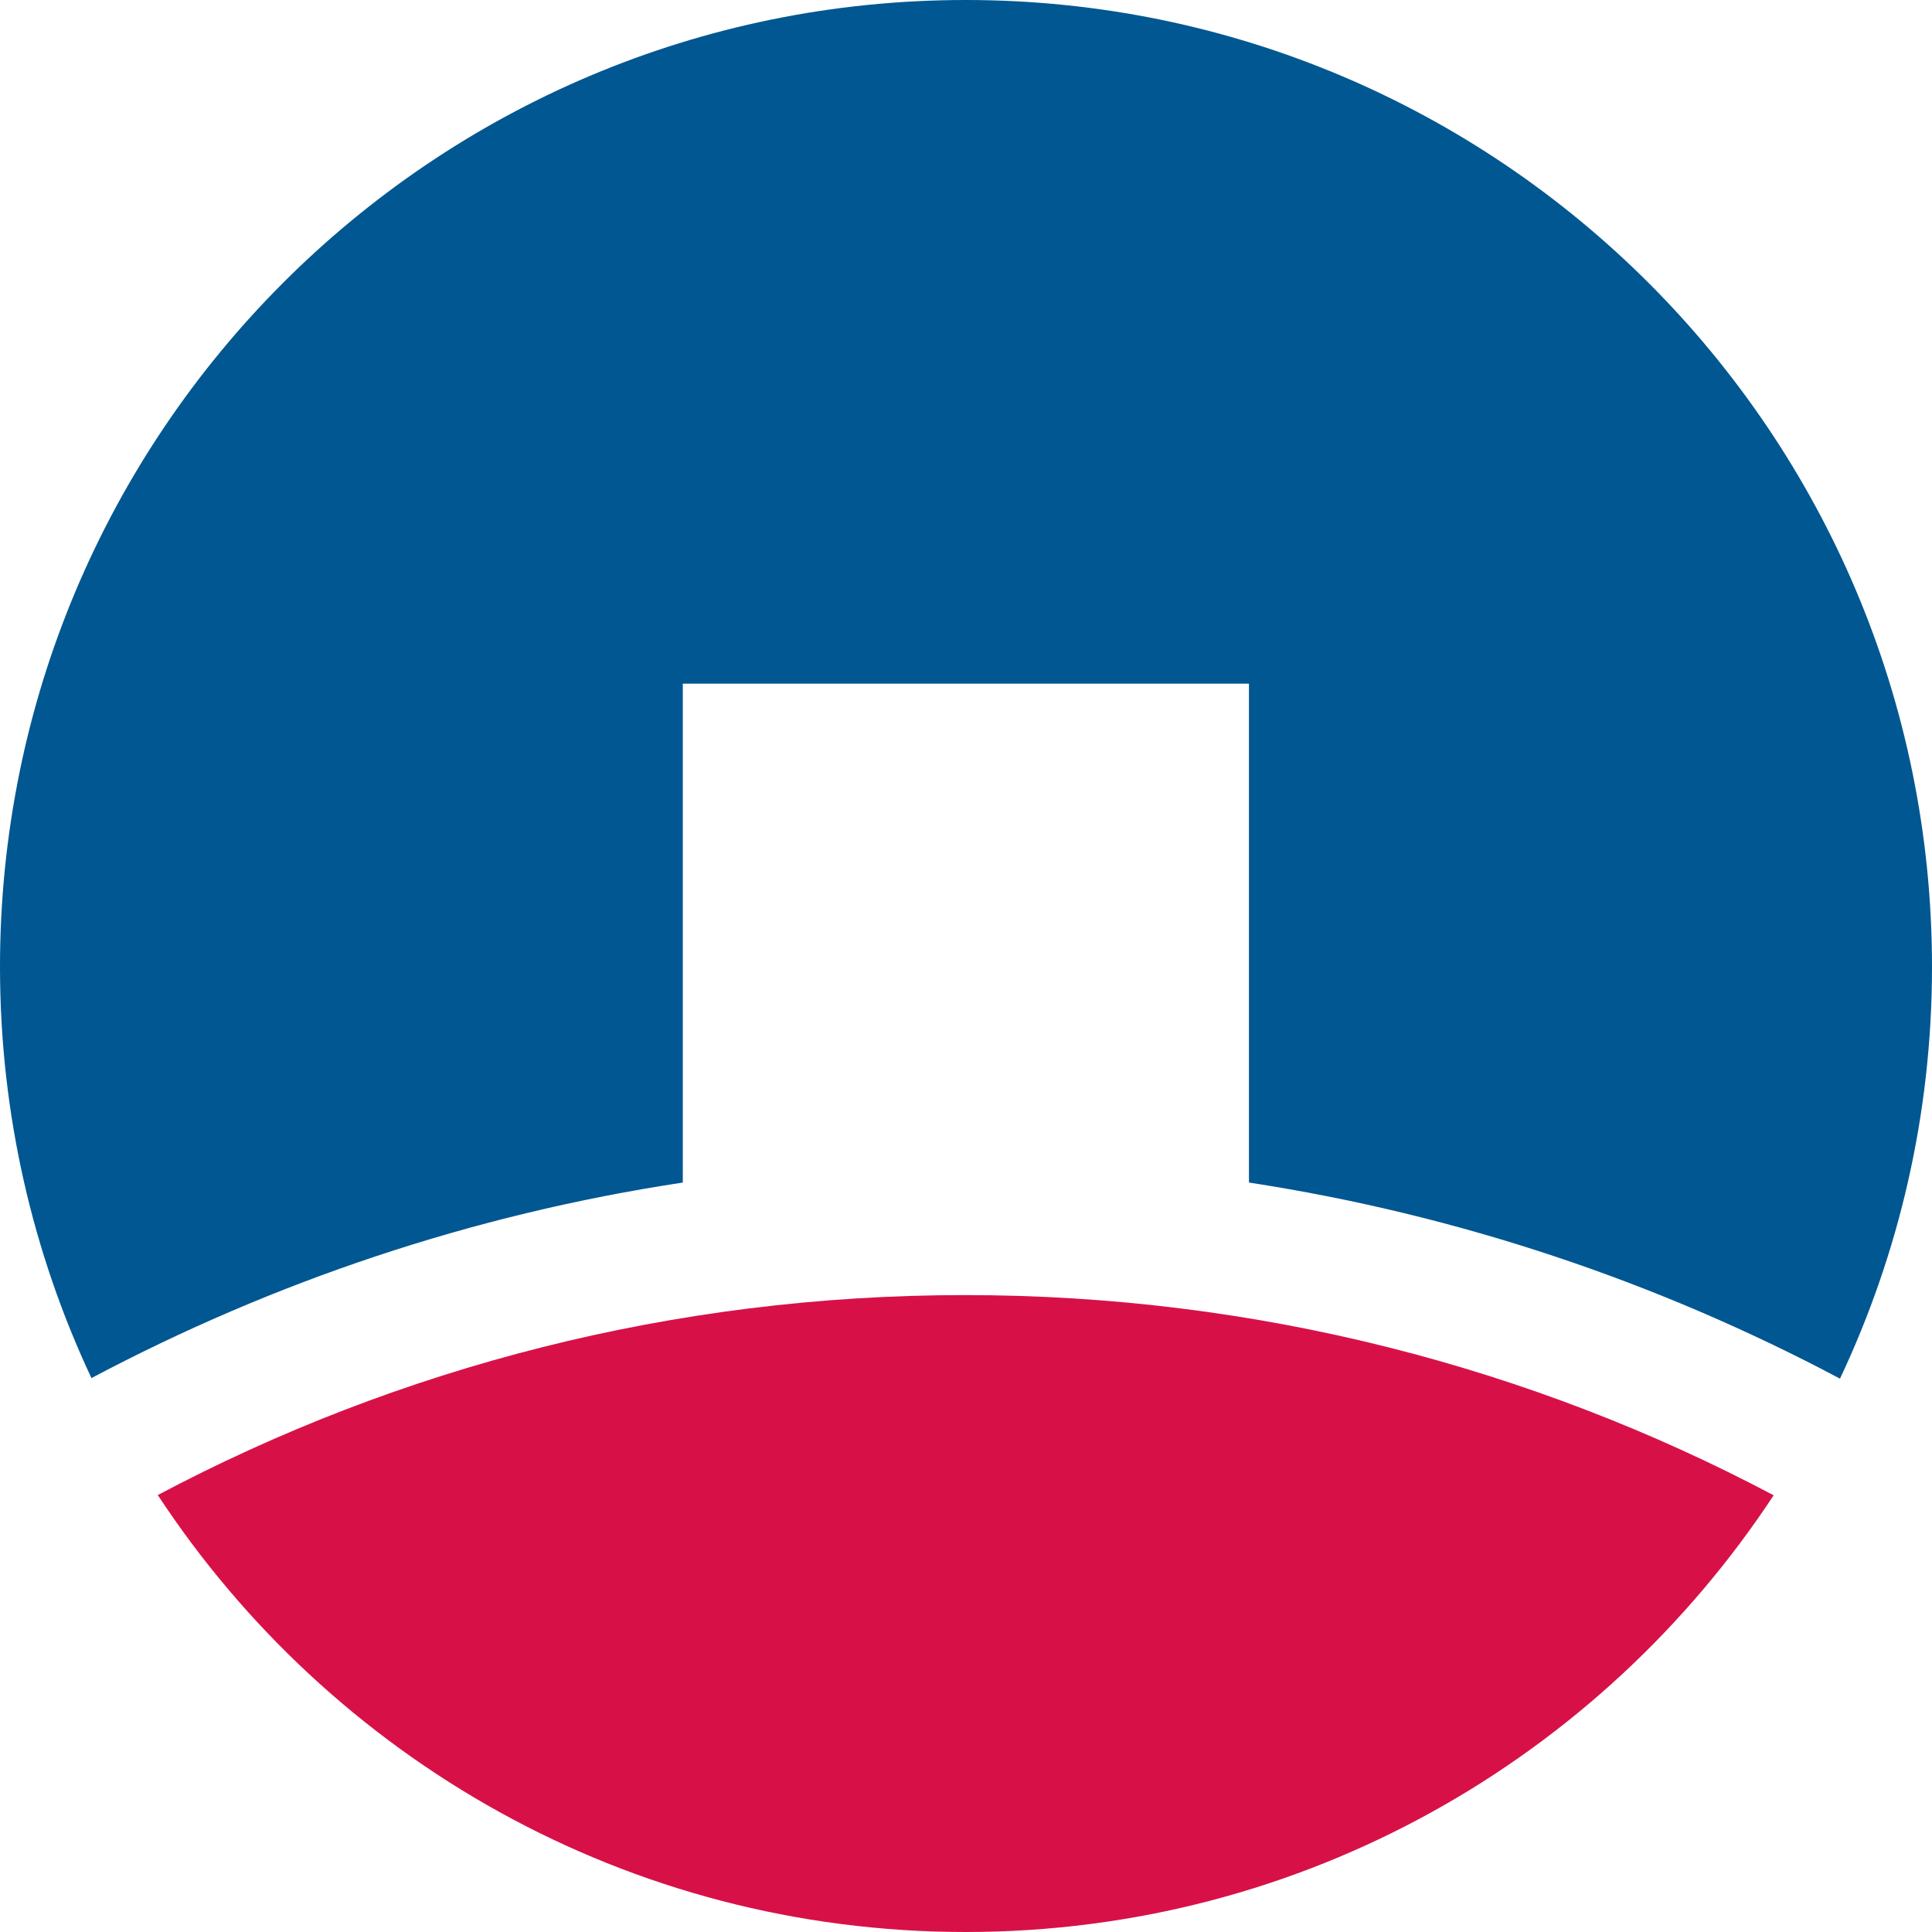 <svg width="24" height="24" viewBox="0 0 24 24" fill="none" xmlns="http://www.w3.org/2000/svg">
<g clip-path="url(#clip0_348_163028)">
<path fill-rule="evenodd" clip-rule="evenodd" d="M8.482 8.493L15.515 8.493L15.515 14.69C18.129 15.091 20.603 15.93 22.857 17.126C23.588 15.577 24 13.844 24 12.011C24 5.376 18.621 0 11.996 0C5.368 0 0 5.376 0 12.011C0 13.836 0.408 15.569 1.136 17.119C3.393 15.923 5.86 15.087 8.482 14.69L8.482 8.493Z" fill="#005791"/>
<path fill-rule="evenodd" clip-rule="evenodd" d="M11.996 24C16.191 24 19.882 21.843 22.033 18.575C19.037 16.989 15.614 16.088 11.985 16.088C8.364 16.088 4.952 16.986 1.96 18.572C4.107 21.84 7.794 24 11.996 24Z" fill="#D71147"/>
</g>
<defs>
<clipPath id="clip0_348_163028">
<rect width="24" height="24" fill="white"/>
</clipPath>
</defs>
</svg>
